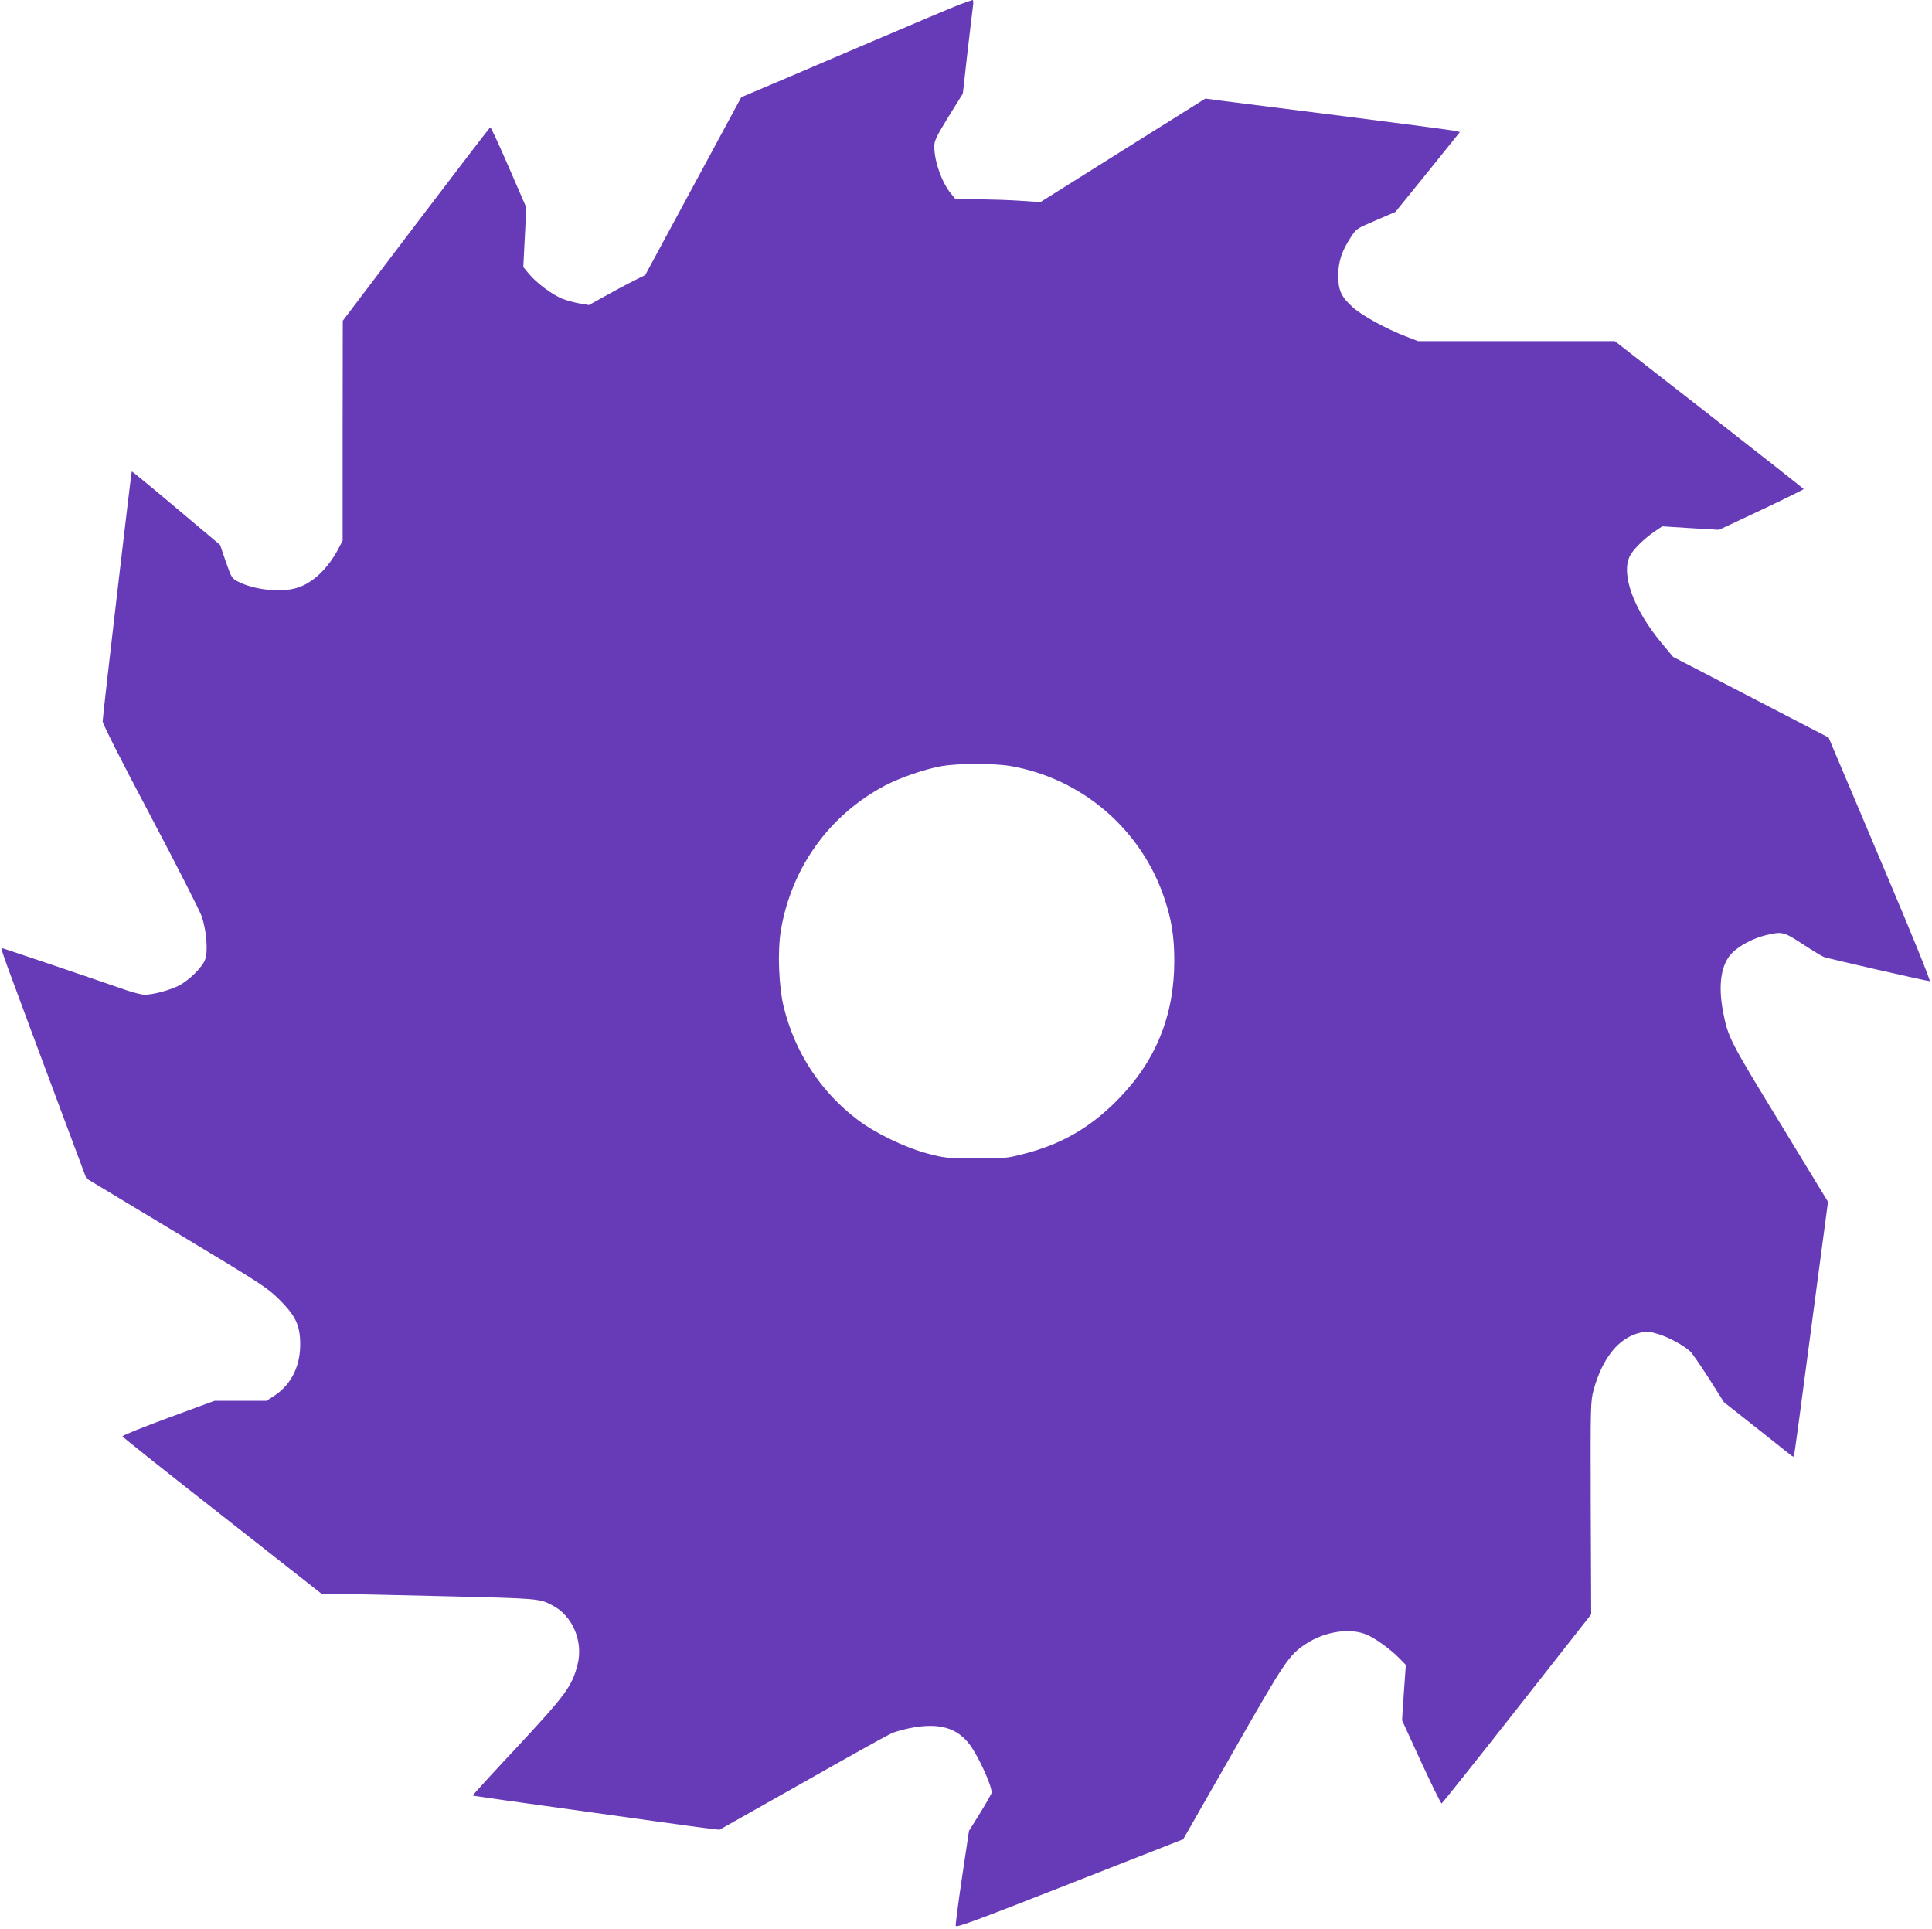 <?xml version="1.0" standalone="no"?>
<!DOCTYPE svg PUBLIC "-//W3C//DTD SVG 20010904//EN"
 "http://www.w3.org/TR/2001/REC-SVG-20010904/DTD/svg10.dtd">
<svg version="1.0" xmlns="http://www.w3.org/2000/svg"
 width="1280pt" height="1278pt" viewBox="0 0 1280 1278"
 preserveAspectRatio="xMidYMid meet">
<g transform="translate(0,1278) scale(0.1,-0.1)"
fill="#673ab7" stroke="none">
<path d="M6360 12751 c-41 -16 -343 -143 -670 -283 -327 -140 -636 -272 -687
-293 l-92 -39 -318 -589 -318 -589 -80 -40 c-44 -22 -128 -67 -187 -100 l-106
-59 -59 10 c-32 5 -83 19 -113 30 -67 25 -177 107 -226 167 l-37 45 10 197 10
197 -116 267 c-64 147 -119 267 -123 265 -3 -1 -225 -290 -492 -642 l-485
-640 -1 -729 0 -728 -30 -57 c-70 -131 -171 -226 -274 -256 -105 -32 -281 -13
-385 40 -45 22 -47 25 -85 134 l-38 111 -291 245 c-160 135 -292 243 -294 242
-4 -5 -193 -1622 -193 -1656 0 -16 123 -260 315 -622 173 -327 326 -628 341
-669 31 -90 43 -228 24 -284 -17 -53 -113 -147 -182 -179 -64 -30 -165 -57
-219 -57 -20 0 -76 14 -125 31 -222 77 -818 279 -825 279 -4 0 28 -93 71 -207
42 -115 170 -458 284 -764 l208 -556 596 -359 c557 -335 602 -364 678 -439
103 -102 136 -162 142 -266 10 -166 -52 -300 -177 -380 l-45 -29 -172 0 -172
0 -307 -113 c-168 -62 -305 -117 -304 -123 2 -5 299 -242 662 -526 l659 -518
112 0 c61 0 379 -7 706 -15 617 -15 624 -15 709 -60 135 -69 207 -240 167
-395 -37 -142 -77 -197 -399 -543 -164 -175 -297 -321 -295 -322 3 -3 197 -30
1203 -170 176 -25 345 -47 376 -51 l56 -6 544 307 c299 170 567 319 594 331
28 13 95 31 149 40 171 29 285 -4 366 -108 56 -70 150 -273 150 -324 0 -6 -34
-66 -75 -133 l-75 -120 -46 -306 c-25 -169 -44 -314 -42 -323 2 -15 126 31
755 278 l752 295 328 574 c348 610 372 646 486 721 128 84 299 108 407 58 63
-29 157 -98 214 -157 l40 -41 -13 -183 -12 -184 127 -277 c70 -152 131 -275
135 -274 5 2 230 284 500 628 l491 625 -3 705 c-2 699 -1 706 20 785 59 211
167 344 308 376 44 10 59 9 119 -9 70 -21 170 -76 212 -115 13 -12 69 -93 124
-179 l100 -158 217 -171 c119 -95 222 -176 229 -182 7 -5 14 -8 16 -6 4 4 29
188 161 1191 l66 496 -319 524 c-336 550 -343 564 -377 739 -33 177 -12 313
61 386 51 51 142 98 226 118 106 25 116 22 242 -60 64 -42 127 -80 140 -85 29
-11 682 -160 701 -160 7 0 -111 293 -287 708 -164 389 -318 752 -341 806 l-42
100 -515 267 -515 267 -75 90 c-187 223 -273 460 -211 580 23 44 96 116 165
162 l49 33 188 -12 188 -11 281 132 c154 73 280 135 280 138 -1 3 -282 224
-626 493 l-625 487 -652 0 -652 0 -80 31 c-128 49 -289 137 -350 191 -79 71
-99 114 -99 213 1 92 22 158 82 251 37 58 39 59 167 114 l130 56 214 264 213
265 -28 7 c-16 5 -348 48 -739 98 -390 49 -757 96 -815 103 l-104 14 -547
-343 -546 -343 -134 9 c-74 5 -200 9 -281 10 l-147 0 -31 38 c-60 73 -110 212
-110 311 0 39 12 64 94 198 l95 153 30 267 c17 148 34 287 37 311 4 23 2 42
-2 42 -5 -1 -43 -14 -84 -29z m336 -5046 c474 -83 866 -420 1019 -878 47 -140
65 -255 65 -411 0 -367 -124 -669 -380 -927 -183 -184 -374 -293 -627 -356
-100 -26 -122 -28 -308 -27 -192 0 -205 2 -320 32 -150 40 -345 134 -465 225
-241 183 -411 441 -486 739 -35 139 -44 377 -20 518 71 413 320 759 686 954
100 53 264 110 376 130 108 20 349 20 460 1z"/>
</g>
</svg>
